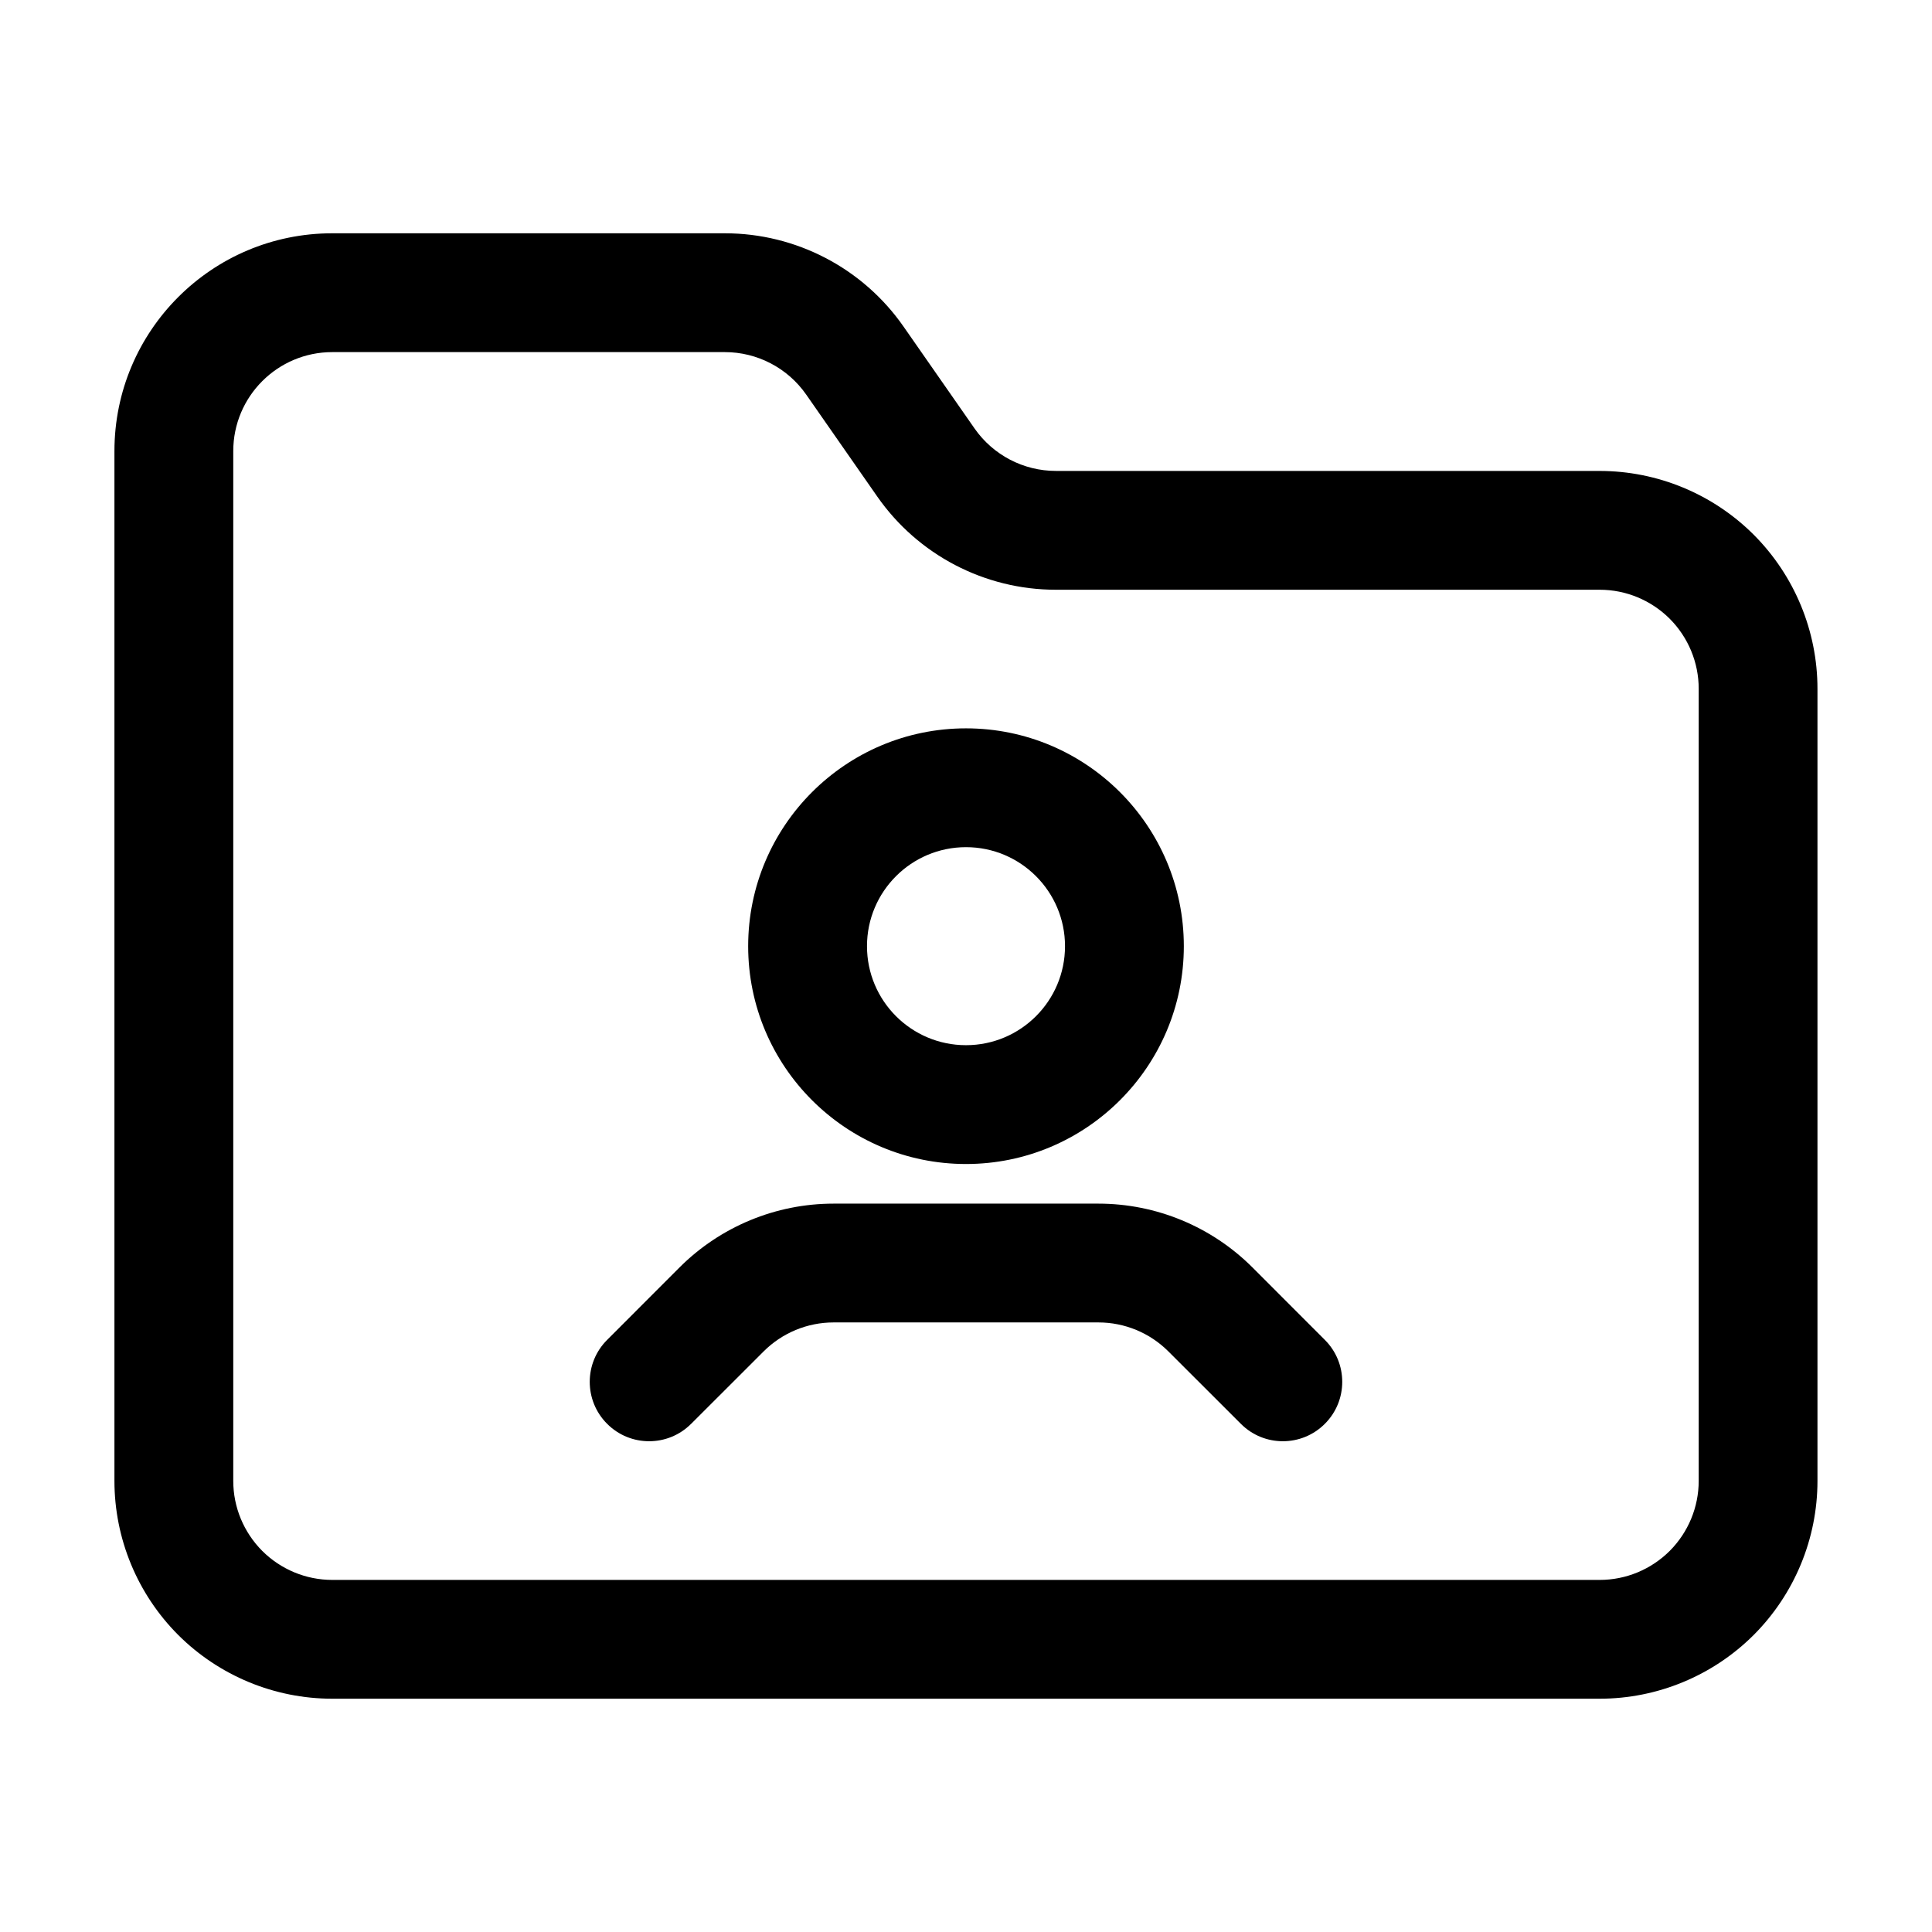 <?xml version="1.0" encoding="UTF-8"?>
<!-- Uploaded to: ICON Repo, www.svgrepo.com, Generator: ICON Repo Mixer Tools -->
<svg fill="#000000" width="800px" height="800px" version="1.1" viewBox="144 144 512 512" xmlns="http://www.w3.org/2000/svg">
 <g fill-rule="evenodd">
  <path d="m423.82 268.8c-8.586 0-16.625-4.199-21.539-11.23l-18.828-27.016c-10.789-15.492-28.484-24.73-47.359-24.73h-104.04c-31.887 0-57.727 25.84-57.727 57.727v272.9c0 15.305 6.086 29.996 16.898 40.828 10.832 10.812 25.527 16.898 40.828 16.898h335.87c15.305 0 29.996-6.086 40.828-16.898 10.812-10.832 16.898-25.527 16.898-40.828v-209.92c0-15.305-6.086-29.996-16.898-40.828-10.832-10.812-25.527-16.898-40.828-16.898zm0 31.488h144.11c6.969 0 13.625 2.769 18.559 7.684 4.914 4.934 7.684 11.586 7.684 18.559v209.92c0 6.969-2.769 13.625-7.684 18.559-4.934 4.914-11.586 7.684-18.559 7.684h-335.87c-6.969 0-13.625-2.769-18.559-7.684-4.914-4.934-7.684-11.586-7.684-18.559v-272.9c0-14.484 11.754-26.238 26.238-26.238h104.04c8.586 0 16.625 4.199 21.539 11.23l18.828 27.016c10.789 15.492 28.465 24.73 47.359 24.73z"/>
  <path d="m400 337.02c-31.867 0-57.727 25.863-57.727 57.727 0 31.867 25.863 57.727 57.727 57.727 31.867 0 57.727-25.863 57.727-57.727 0-31.867-25.863-57.727-57.727-57.727zm0 31.488c14.484 0 26.238 11.754 26.238 26.238s-11.754 26.238-26.238 26.238-26.238-11.754-26.238-26.238 11.754-26.238 26.238-26.238z"/>
  <path d="m327.16 521.33s10.371-10.348 19.207-19.188c4.914-4.914 11.586-7.684 18.535-7.684h70.199c6.949 0 13.625 2.769 18.535 7.684 8.836 8.836 19.207 19.188 19.207 19.188 6.129 6.152 16.121 6.152 22.25 0 6.152-6.129 6.152-16.121 0-22.25 0 0-10.348-10.371-19.188-19.207-10.832-10.812-25.504-16.898-40.809-16.898h-70.199c-15.305 0-29.977 6.086-40.809 16.898-8.836 8.836-19.188 19.207-19.188 19.207-6.152 6.129-6.152 16.121 0 22.25 6.129 6.152 16.121 6.152 22.25 0z"/>
 </g>
</svg>